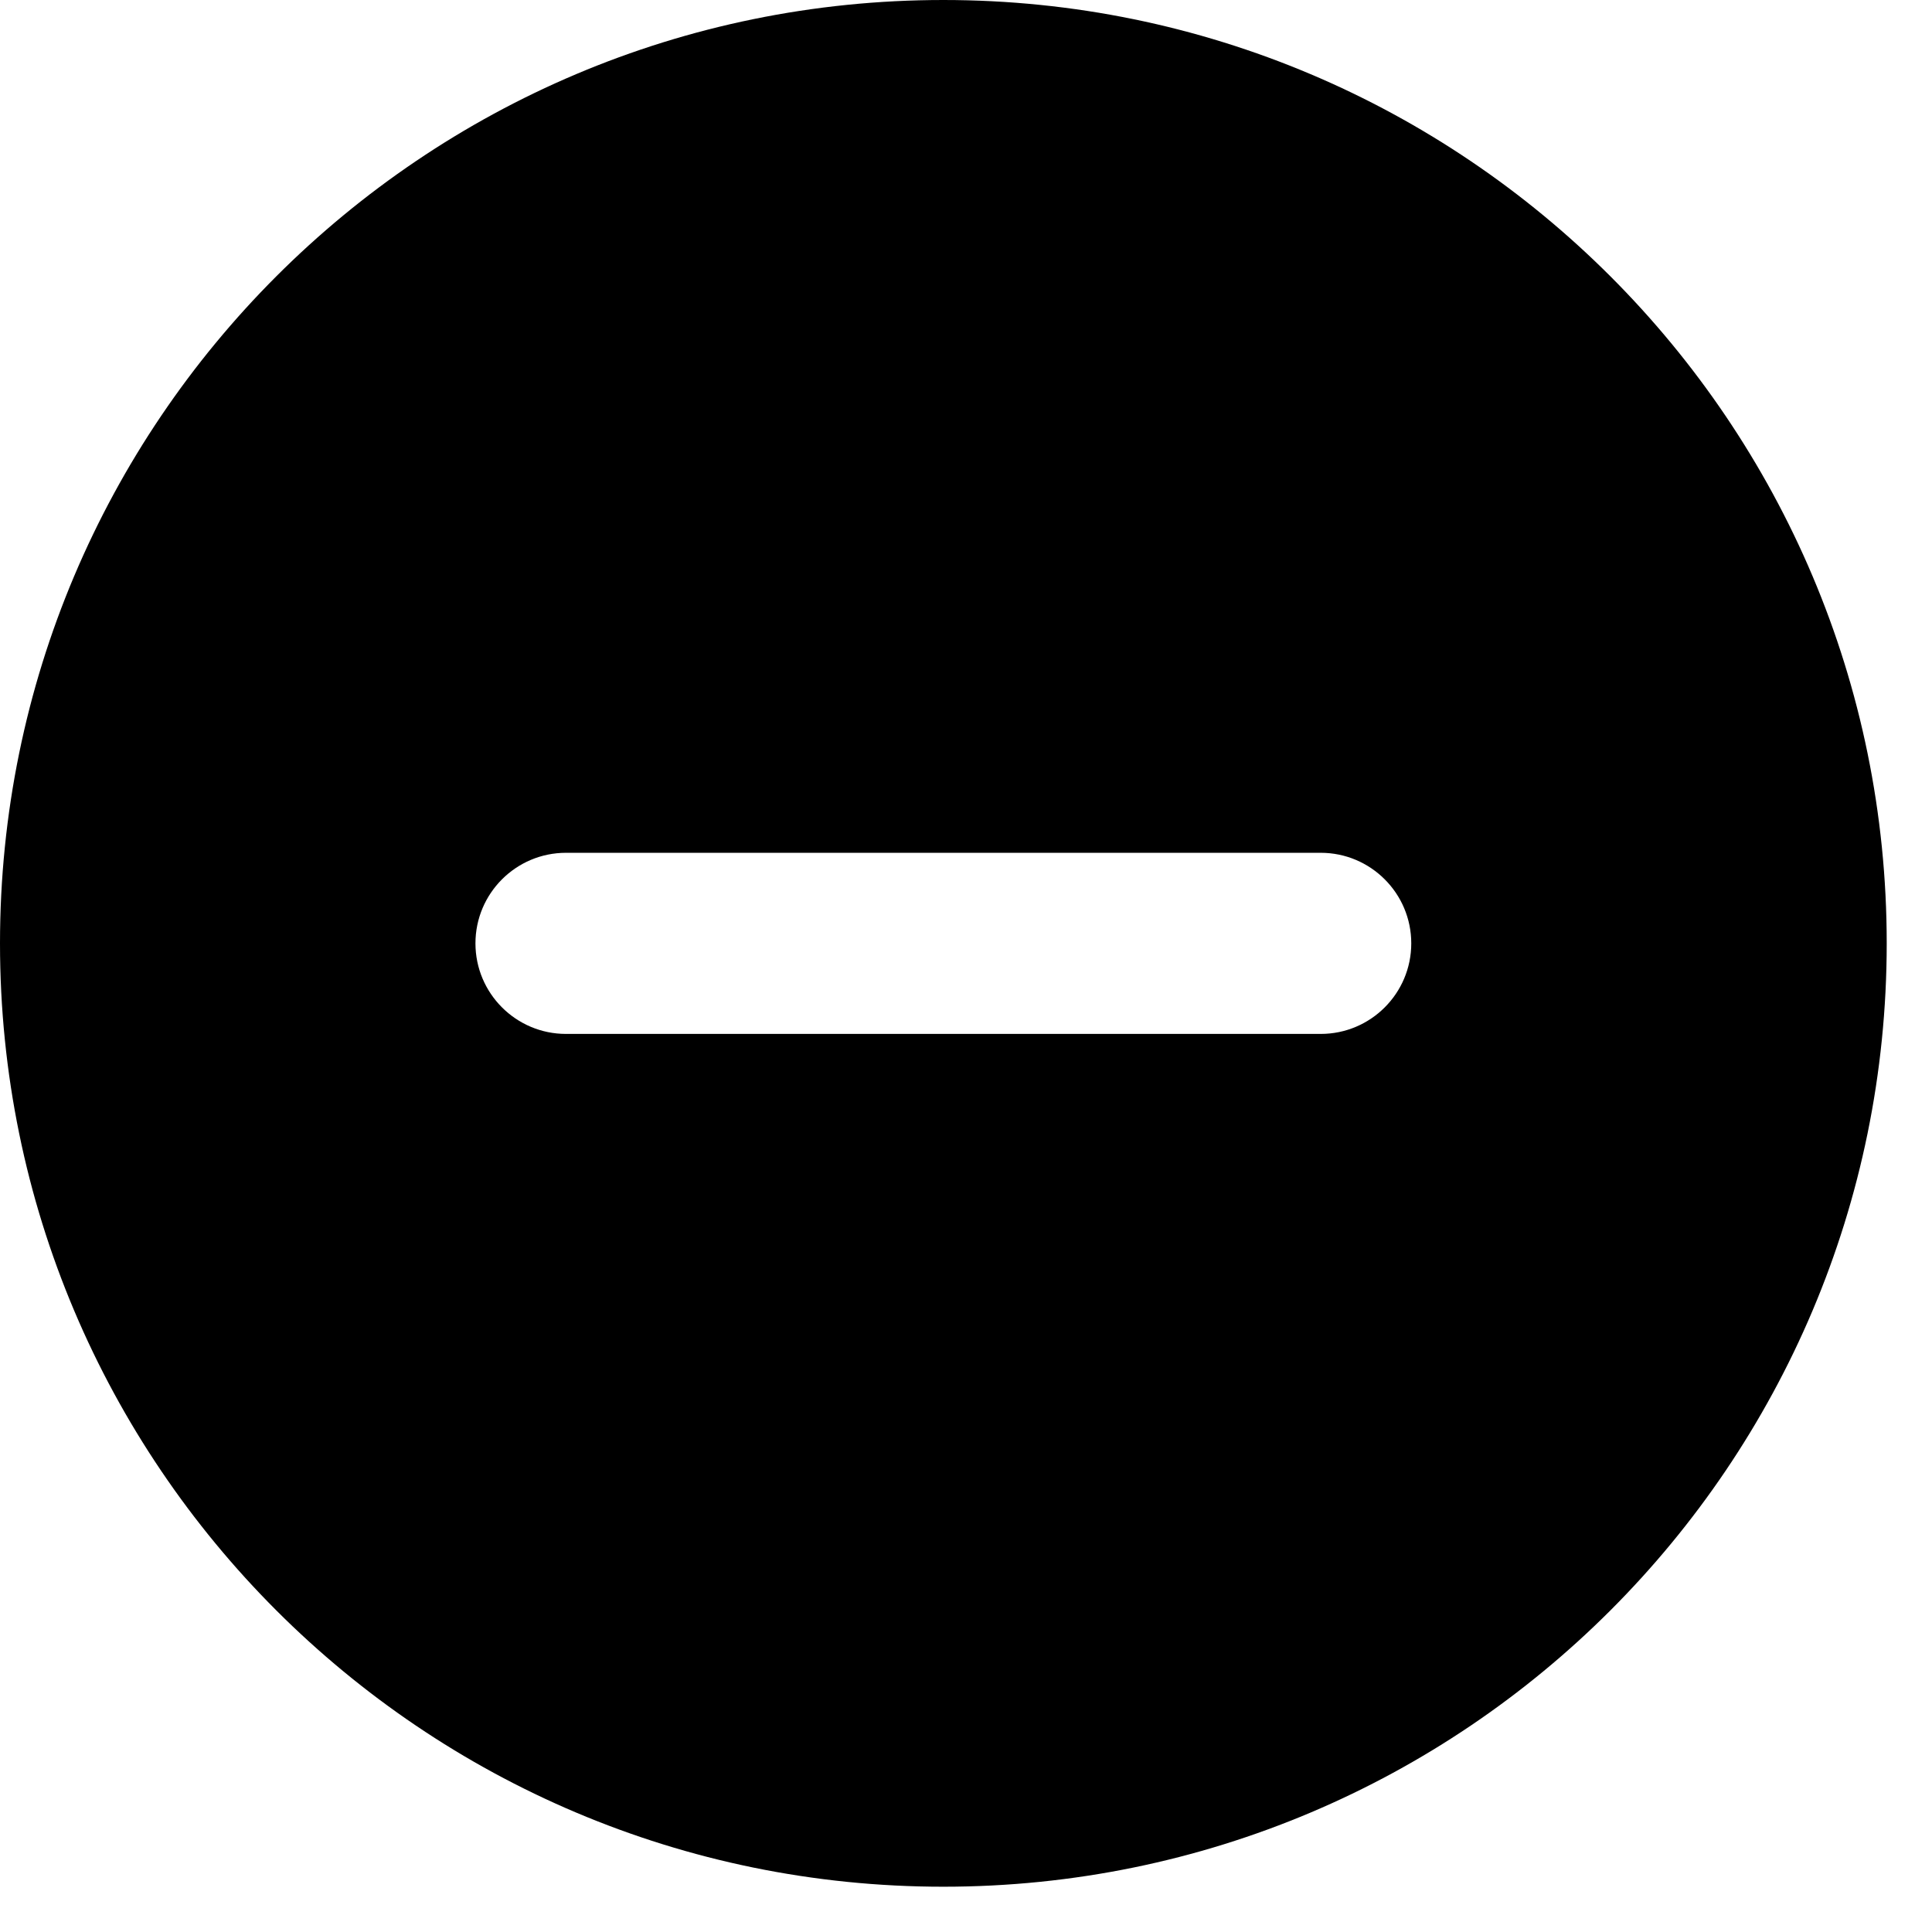 <svg width="32" height="32" viewBox="0 0 32 32" fill="none" xmlns="http://www.w3.org/2000/svg">
<path fill-rule="evenodd" clip-rule="evenodd" d="M31.25 15.625C31.25 24.254 24.254 31.25 15.625 31.25C6.996 31.25 0 24.254 0 15.625C0 6.996 6.996 0 15.625 0C24.254 0 31.25 6.996 31.25 15.625ZM9.375 14.125C8.547 14.125 7.875 14.797 7.875 15.625C7.875 16.453 8.547 17.125 9.375 17.125H21.875C22.703 17.125 23.375 16.453 23.375 15.625C23.375 14.797 22.703 14.125 21.875 14.125H9.375Z" fill="black"/>
</svg>
